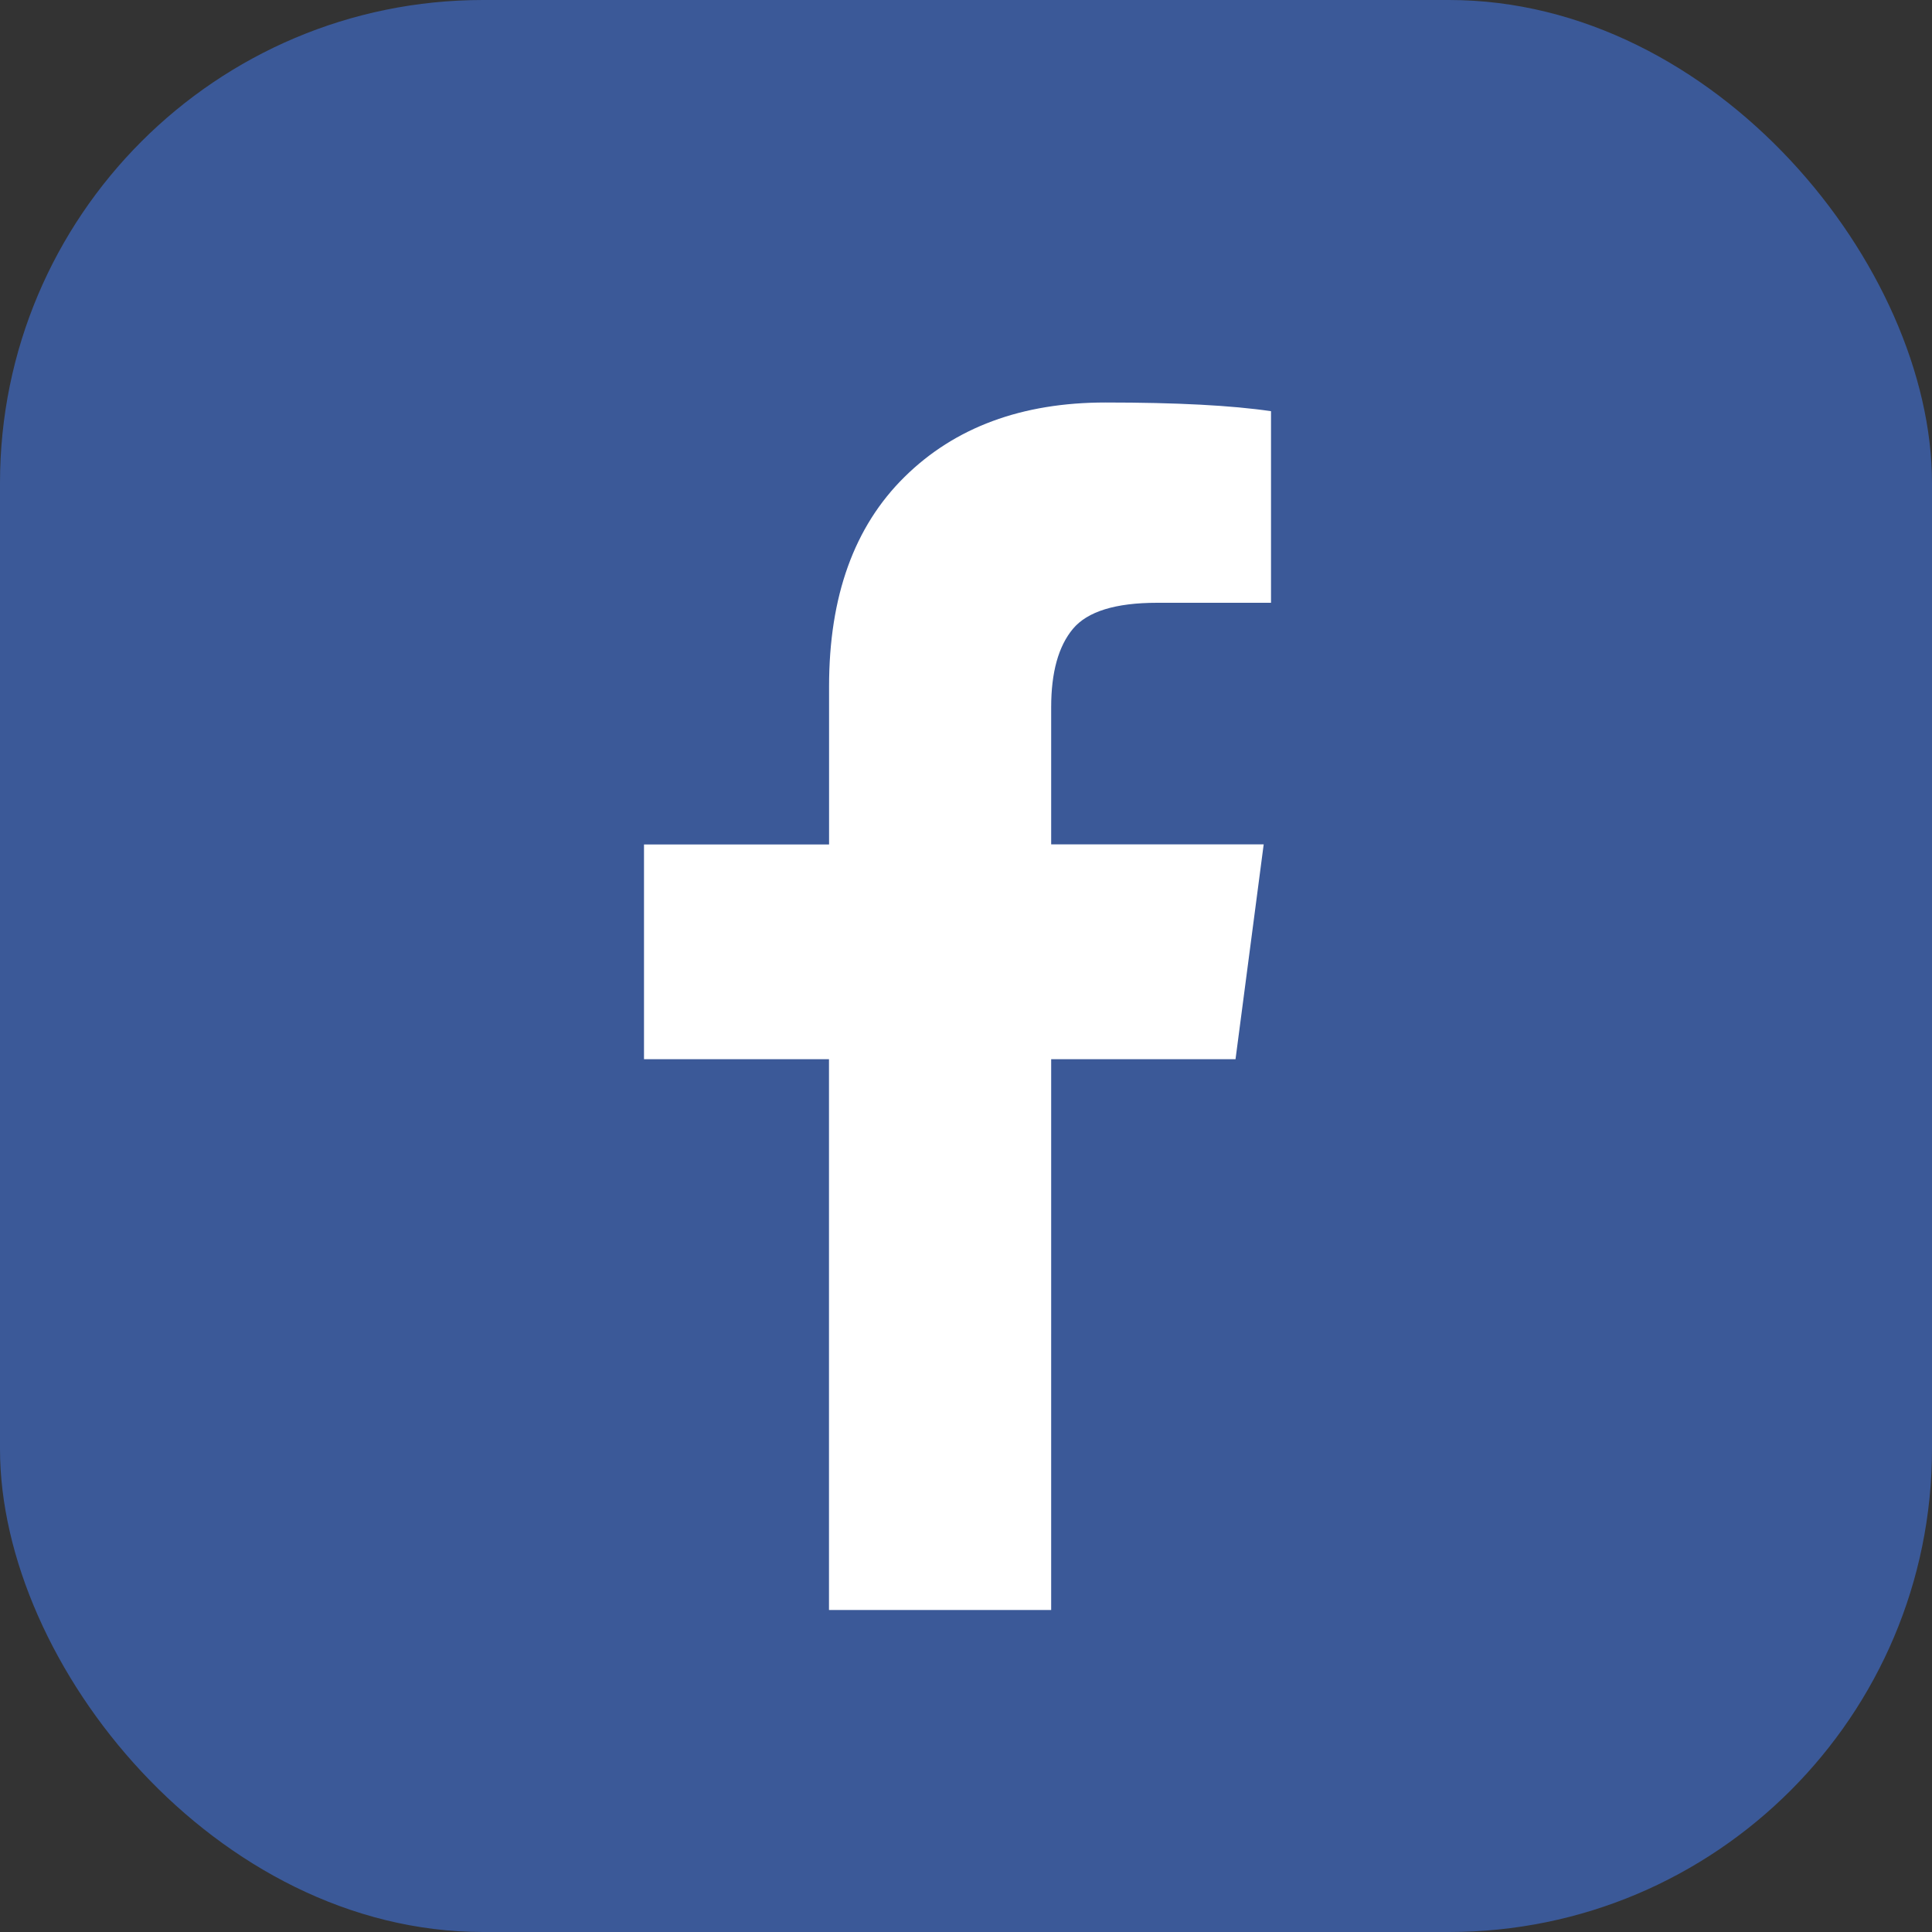 <svg width="24" height="24" viewBox="0 0 24 24" xmlns="http://www.w3.org/2000/svg">
    <rect x="0" y="0" width="24" height="24" fill="#333333" stroke="none"/>
    <g fill="none" fill-rule="evenodd">
        <rect fill="#3B5998" width="24" height="24" rx="6"/>
        <path d="M8 13.159V10.49h2.299V8.525c0-1.118.312-1.984.937-2.6.625-.617 1.458-.925 2.497-.925.884 0 1.57.036 2.056.108v2.38h-1.415c-.517 0-.866.108-1.046.324-.18.216-.27.54-.27.973v1.704h2.64l-.35 2.669h-2.29V20h-2.76v-6.842H8z" fill="#FFF"/>
    </g>
</svg>
